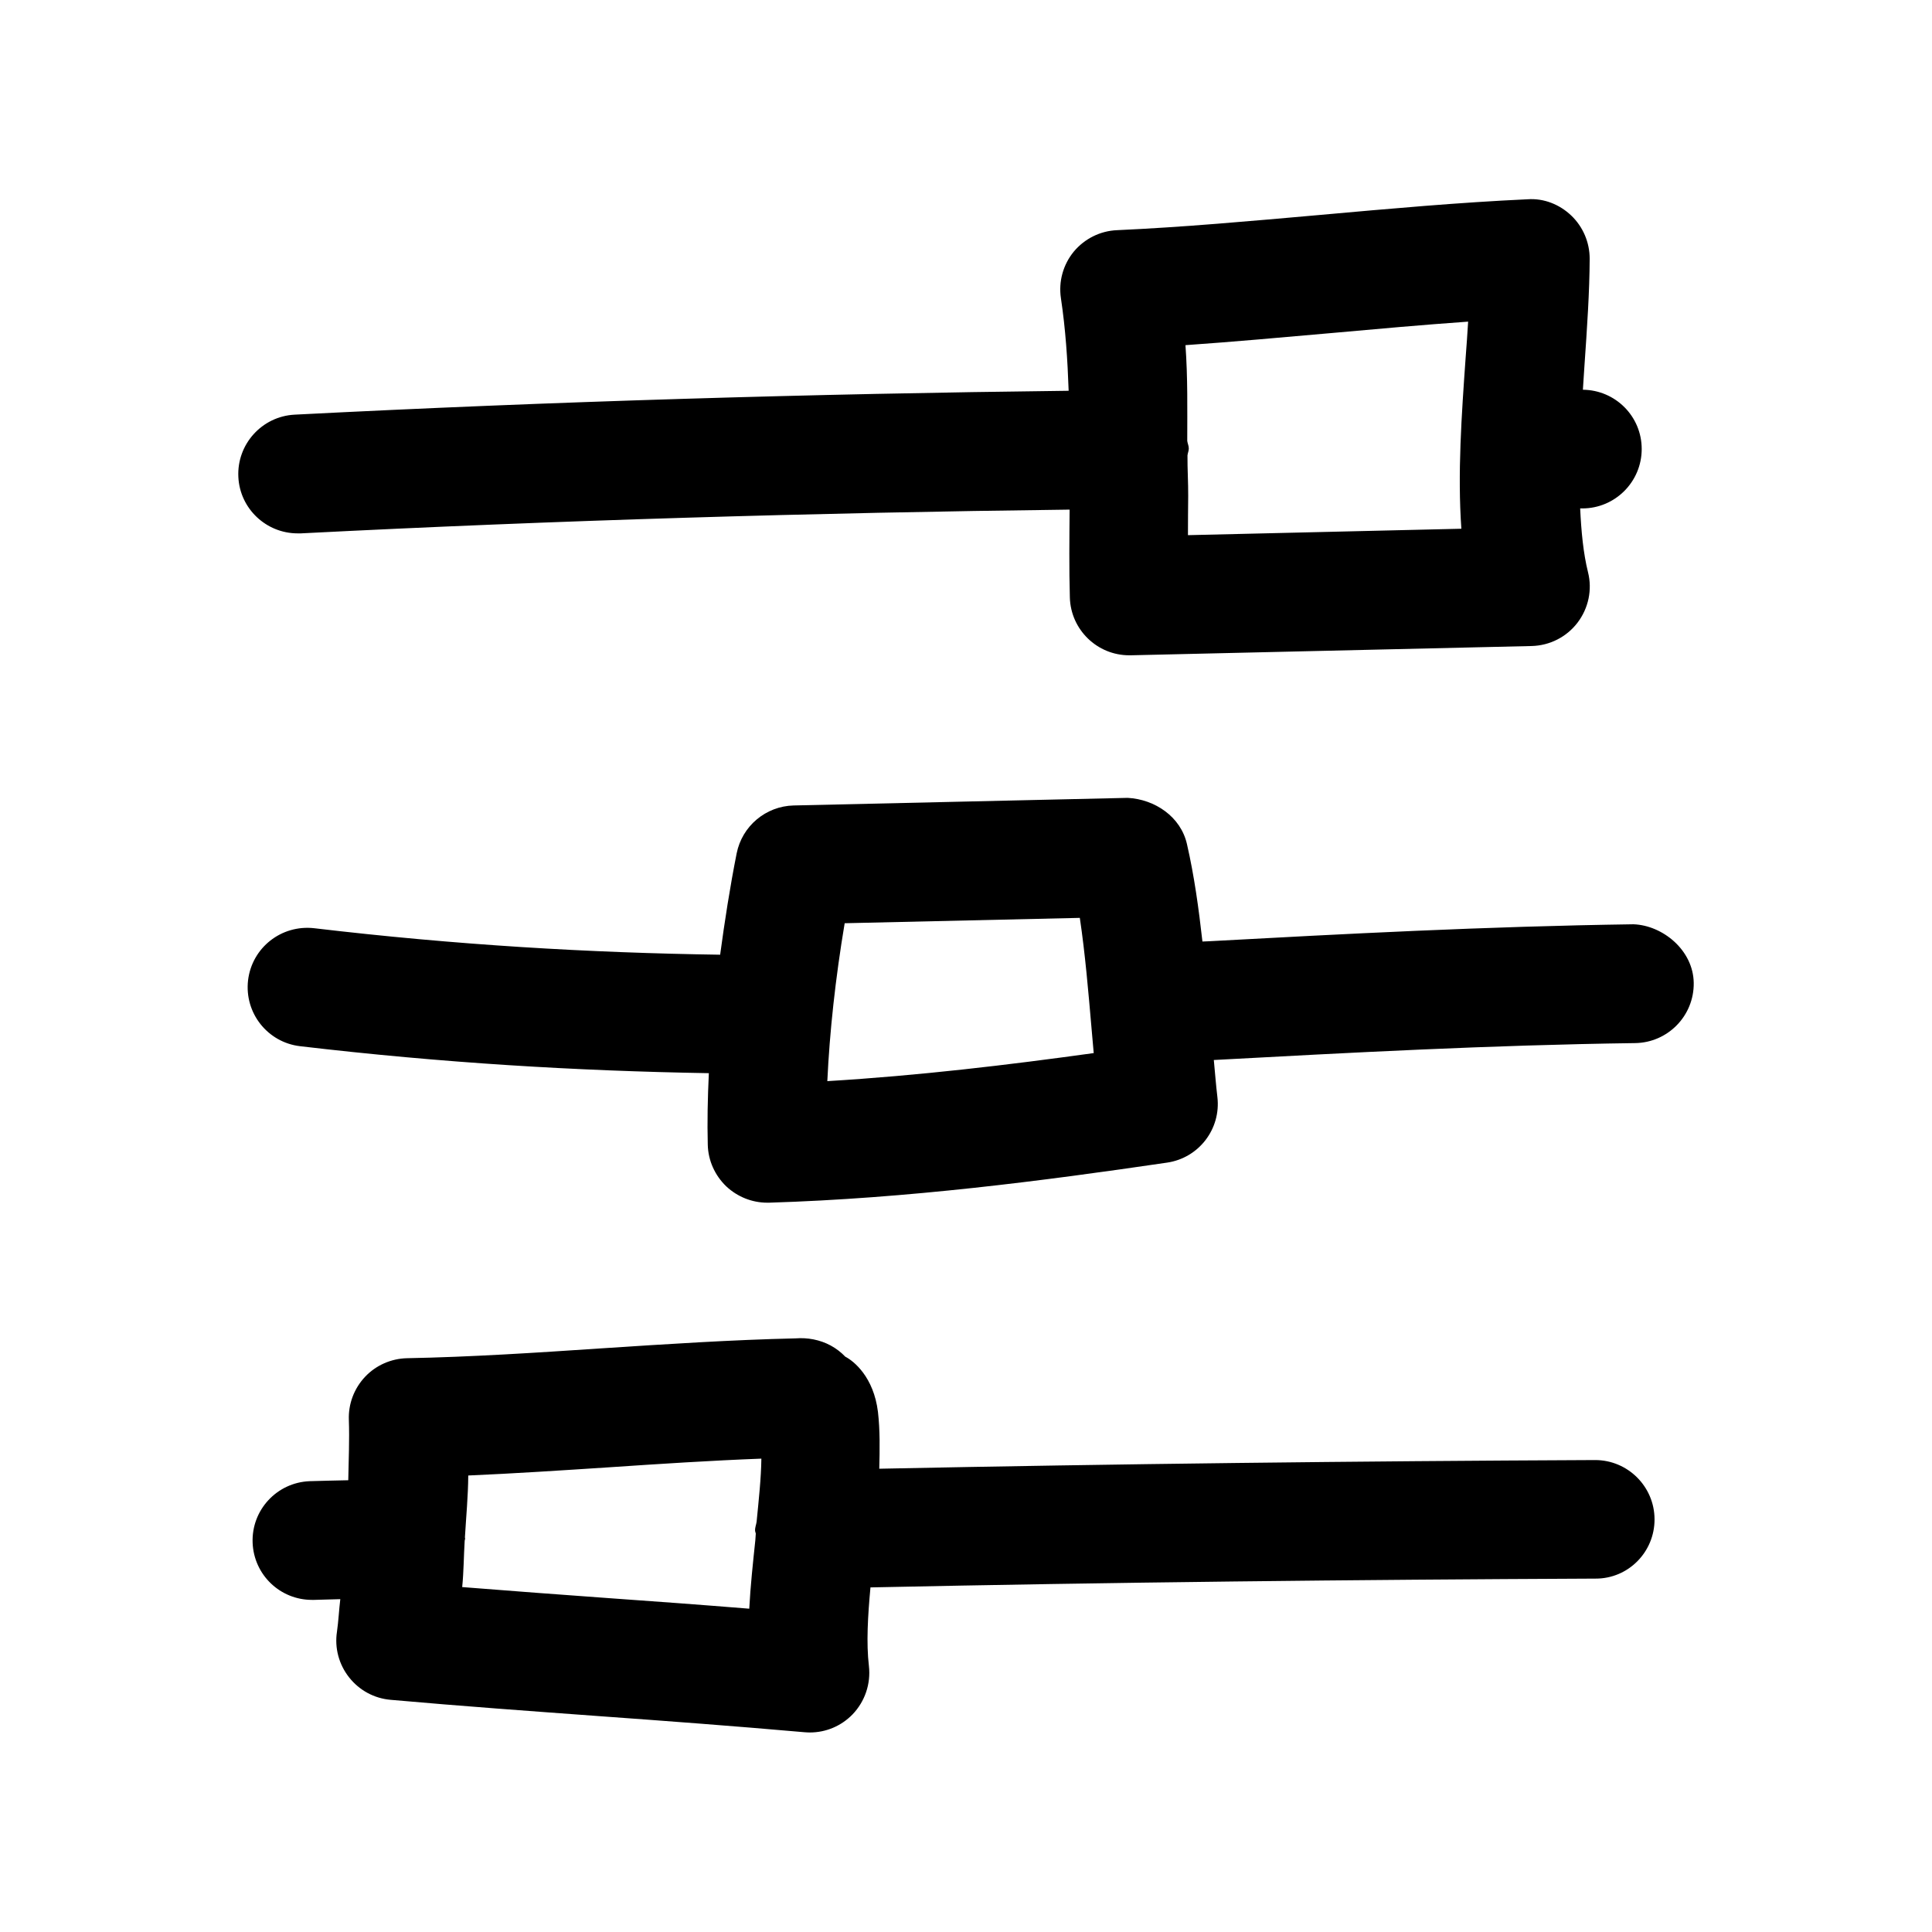 <?xml version="1.0" encoding="UTF-8"?>
<!-- Uploaded to: ICON Repo, www.svgrepo.com, Generator: ICON Repo Mixer Tools -->
<svg fill="#000000" width="800px" height="800px" version="1.1" viewBox="144 144 512 512" xmlns="http://www.w3.org/2000/svg">
 <g>
  <path d="m222.88 285.35h0.82c67.699-3.465 136.12-5.481 203.76-6.297-0.062 7.715-0.156 15.43 0.062 23.301 0.25 8.535 7.242 15.305 15.742 15.305h0.379l106.27-2.457c4.785-0.125 9.258-2.394 12.156-6.203 2.898-3.809 3.938-8.723 2.769-13.352-1.258-5.07-1.793-10.863-2.078-16.91h0.566c8.691 0 15.742-7.055 15.742-15.742 0-8.66-6.957-15.617-15.586-15.711 0.156-2.109 0.25-4.188 0.41-6.297 0.691-9.98 1.355-19.68 1.387-28.434 0-4.312-1.762-8.438-4.848-11.398-3.086-2.961-7.273-4.66-11.617-4.344-17.918 0.82-36.496 2.488-55.074 4.156-18.105 1.605-36.211 3.242-53.688 4.031-4.508 0.184-8.633 2.262-11.496 5.691-2.836 3.465-4.062 7.938-3.402 12.344 1.227 8.188 1.762 16.312 2.047 24.527-68.109 0.789-136.97 2.832-205.11 6.328-8.691 0.441-15.367 7.871-14.926 16.531 0.41 8.379 7.371 14.93 15.715 14.93zm273.63-53.059c12.25-1.102 24.496-2.203 36.559-3.055-0.188 3.148-0.41 6.328-0.66 9.539-1.07 15.145-2.172 30.699-1.133 45.344l-72.457 1.703c0-3.465 0.031-6.894 0.062-10.359 0.031-3.496-0.219-7.211-0.188-10.77 0.062-0.629 0.348-1.195 0.348-1.828 0-0.723-0.316-1.324-0.41-2.016 0-8.406 0.156-16.719-0.473-25.379 12.66-0.883 25.508-2.047 38.352-3.18z"/>
  <path d="m582.47 546.61c-0.031-8.66-7.086-15.68-15.742-15.68h-0.062c-63.227 0.285-126.43 1.008-189.65 2.297 0.125-5.07 0.219-10.109-0.348-15.051-1.133-9.258-6.391-13.477-8.66-14.641-1.102-1.164-2.426-2.172-3.871-2.961-2.867-1.543-6.141-2.141-9.289-1.891-16.816 0.379-34.133 1.512-51.453 2.644-17.352 1.164-34.699 2.297-51.516 2.613-4.219 0.094-8.25 1.859-11.148 4.945-2.898 3.086-4.441 7.18-4.281 11.398 0.188 5.32-0.062 10.645-0.156 15.996-3.434 0.094-6.863 0.125-10.234 0.25-8.691 0.348-15.461 7.652-15.113 16.344 0.348 8.5 7.305 15.113 15.711 15.113h0.629c2.266-0.094 4.598-0.094 6.894-0.188-0.348 2.867-0.473 5.762-0.883 8.629-0.66 4.281 0.504 8.66 3.211 12.09 2.707 3.434 6.644 5.574 10.988 5.953 19.082 1.699 37.094 2.992 55.105 4.312 17.82 1.289 35.676 2.613 54.633 4.281 0.473 0.031 0.914 0.062 1.387 0.062 4.25 0 8.312-1.699 11.305-4.785 3.273-3.402 4.879-8.094 4.344-12.816-0.723-6.109-0.285-13.32 0.41-20.844 64.047-1.355 128.12-2.047 192.17-2.332 8.629 0.035 15.652-7.019 15.621-15.742zm-239.91 23.711c-12.816-1.039-25.254-1.953-37.691-2.832-12.656-0.914-25.316-1.859-38.383-2.898 0.41-4.062 0.41-8.188 0.66-12.281 0-0.188 0.125-0.379 0.125-0.566 0-0.125-0.062-0.219-0.062-0.316 0.316-5.481 0.852-10.926 0.883-16.406 12.312-0.535 24.812-1.355 37.312-2.172 13.539-0.914 27.078-1.793 40.367-2.297-0.062 5.133-0.691 10.926-1.258 16.688-0.094 0.789-0.441 1.512-0.41 2.363 0 0.285 0.156 0.535 0.188 0.82-0.062 0.629-0.062 1.164-0.125 1.793-0.629 5.953-1.289 12.062-1.605 18.105z"/>
  <path d="m464.2 393.45-1.543 0.062c-0.977-8.723-2.172-17.414-4.094-25.789-1.637-7.305-8.535-11.902-15.711-12.281l-88.547 2.016c-7.367 0.191-13.633 5.449-15.082 12.691-1.793 9.035-3.18 18.012-4.375 26.859-34.797-0.504-70.062-2.582-107.6-7.023-8.691-0.977-16.469 5.164-17.508 13.793-1.008 8.66 5.164 16.469 13.793 17.477 37.723 4.441 73.242 6.551 108.32 7.148-0.316 6.613-0.441 12.973-0.285 18.957 0.094 4.188 1.891 8.156 4.914 11.051 2.957 2.769 6.832 4.312 10.832 4.312h0.504c36.746-1.133 72.391-5.762 105.45-10.613 8.438-1.227 14.359-8.941 13.352-17.414-0.379-3.148-0.629-6.519-0.945-9.793h0.188c35.707-1.922 72.613-3.938 111.47-4.473 8.691-0.125 15.648-7.273 15.523-15.965s-8.25-15.242-15.965-15.523c-39.484 0.57-76.703 2.555-112.7 4.508zm-100.95 37.062c0.602-12.973 2.144-27.238 4.598-41.848l62.316-1.418c1.418 9.508 2.266 19.586 3.117 29.41 0.188 2.141 0.379 4.281 0.566 6.422-22.703 3.148-46.445 5.984-70.598 7.434z"/>
 </g>
</svg>